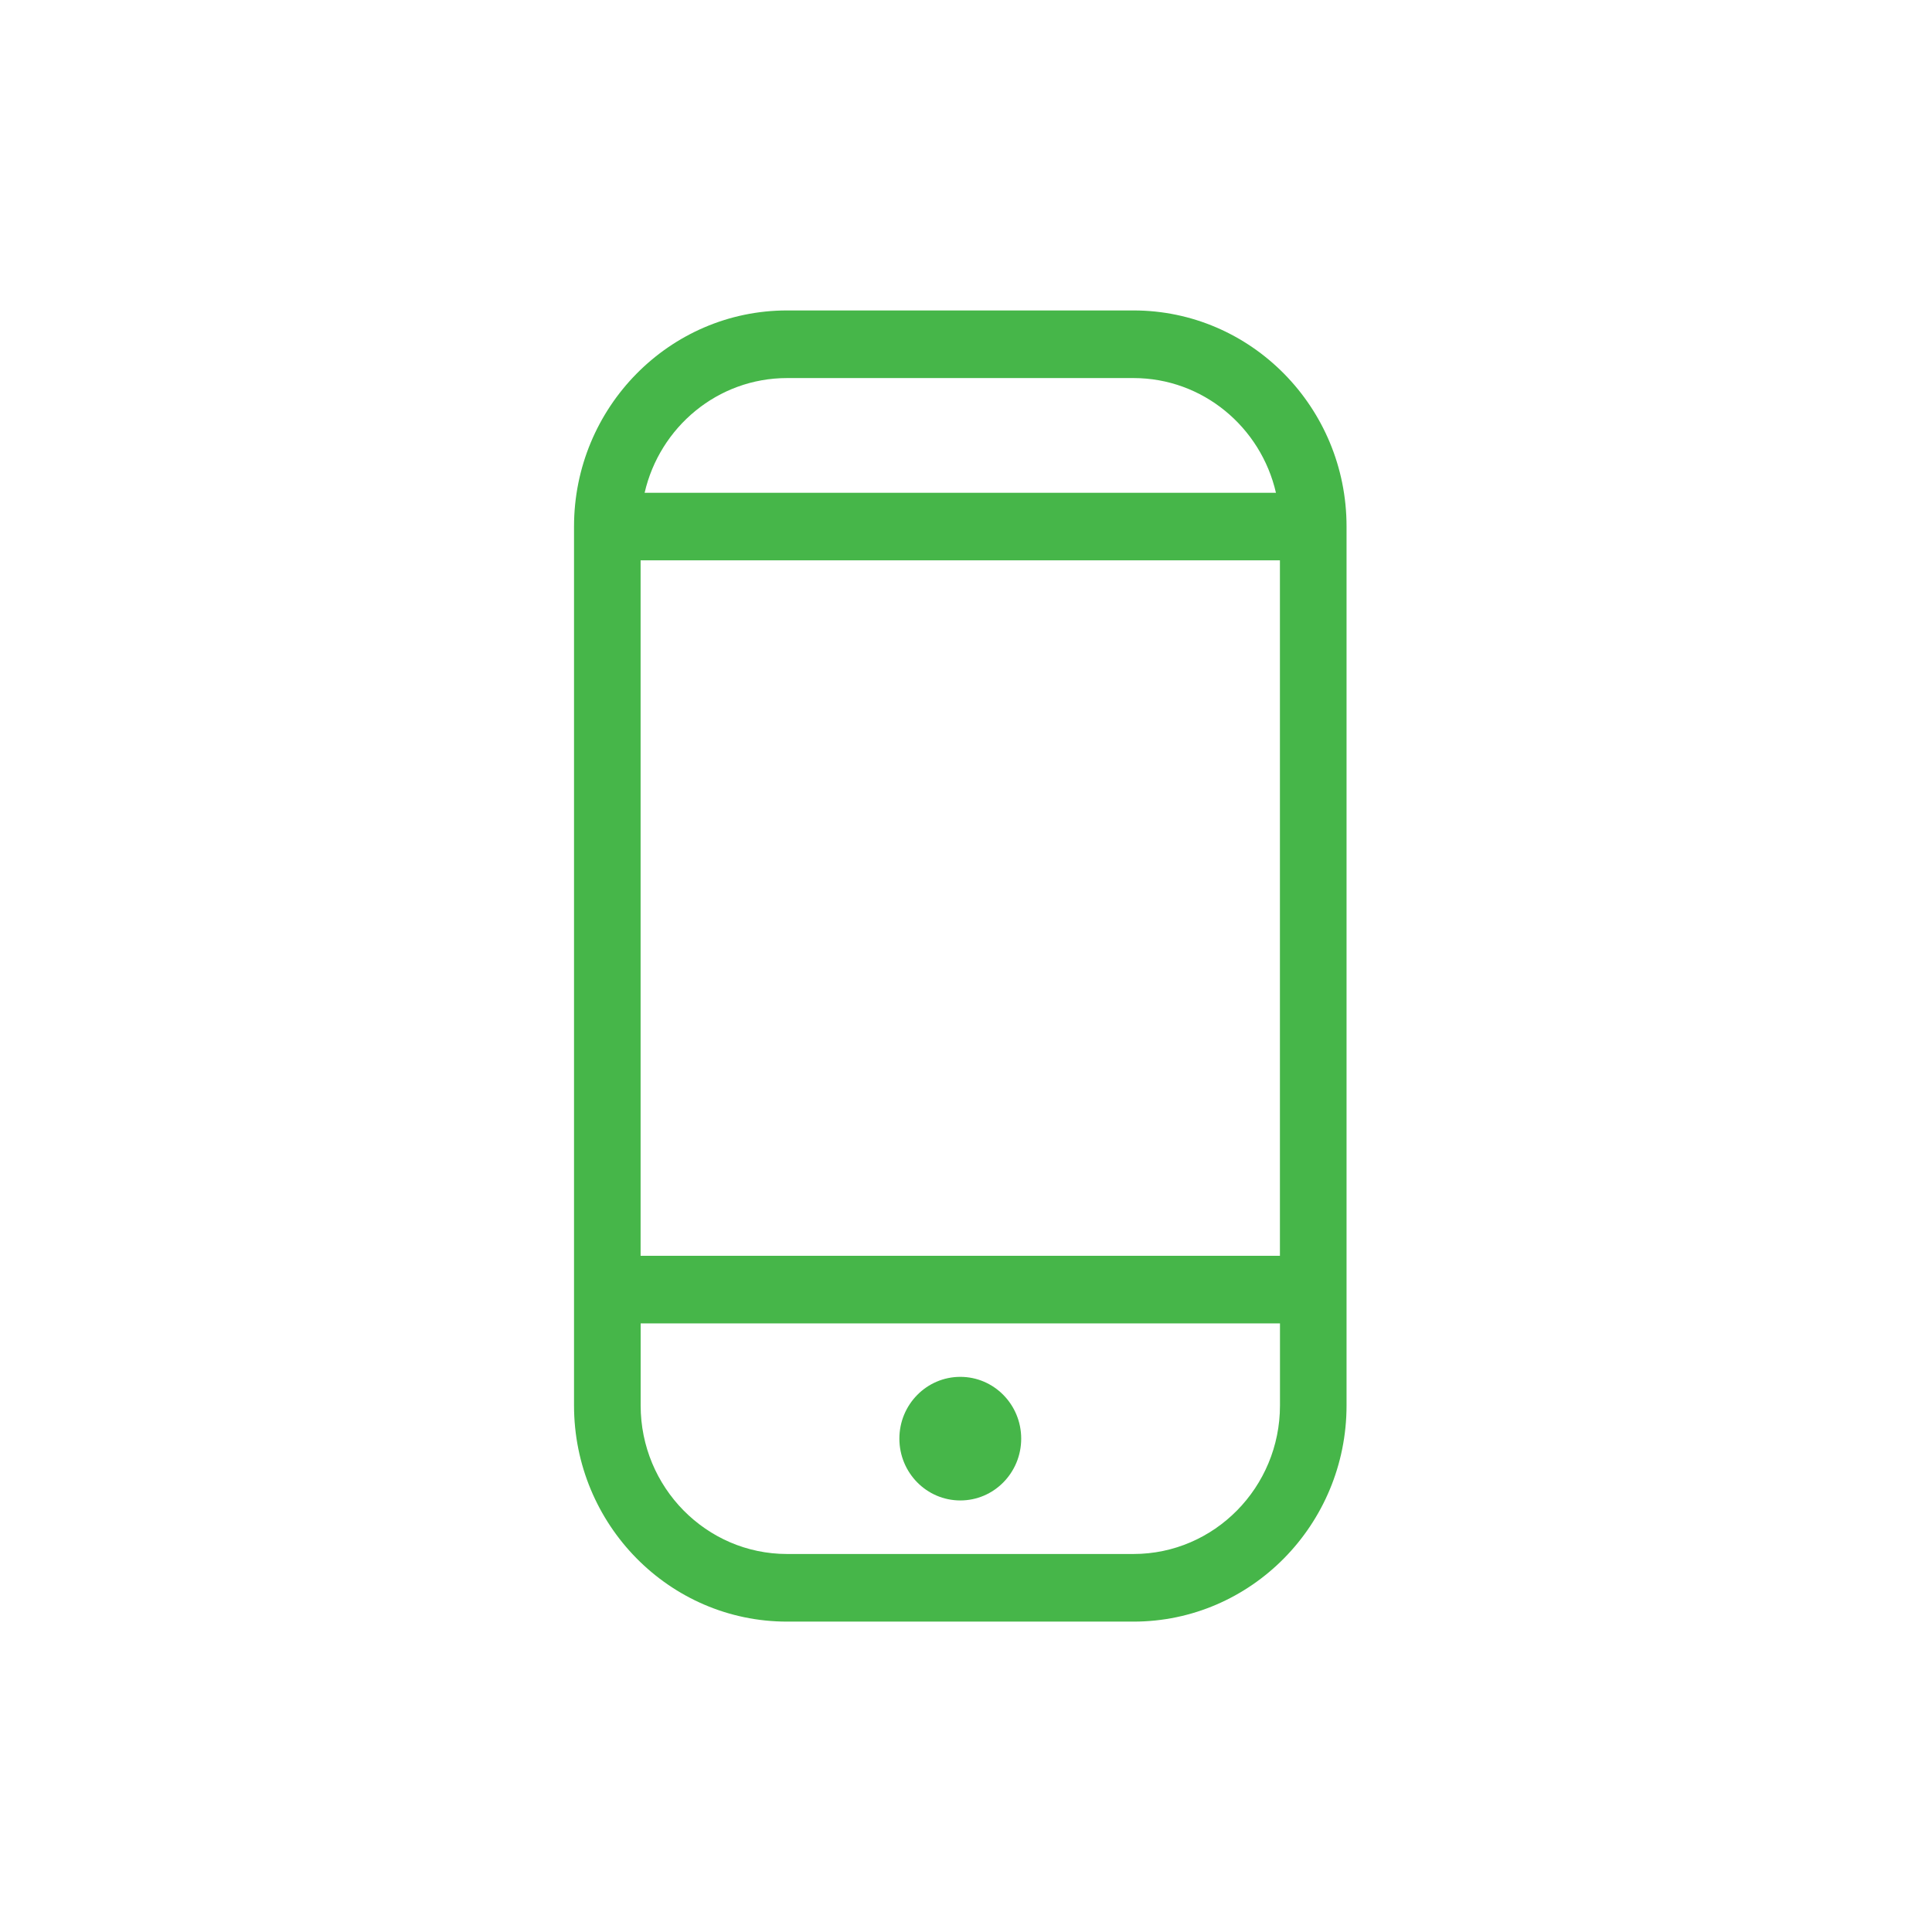 <?xml version="1.0" encoding="utf-8"?>
<!-- Generator: Adobe Illustrator 16.0.0, SVG Export Plug-In . SVG Version: 6.00 Build 0)  -->
<!DOCTYPE svg PUBLIC "-//W3C//DTD SVG 1.1//EN" "http://www.w3.org/Graphics/SVG/1.1/DTD/svg11.dtd">
<svg version="1.1" id="Layer_1" xmlns="http://www.w3.org/2000/svg" xmlns:xlink="http://www.w3.org/1999/xlink" x="0px" y="0px"
	 width="35px" height="35px" viewBox="0 0 35 35" enable-background="new 0 0 35 35" xml:space="preserve">
<path fill-rule="evenodd" clip-rule="evenodd" fill="#46B649" d="M20.535,5.624h-6.277c-2.129,0-3.859,1.756-3.859,3.915v15.922
	c0,2.16,1.73,3.916,3.859,3.916h6.277c2.128,0,3.859-1.756,3.859-3.916V9.539C24.395,7.379,22.663,5.624,20.535,5.624z
	 M11.605,22.75h11.582V10.151H11.605V22.75z M14.258,6.849h6.277c1.255,0,2.307,0.889,2.58,2.078H11.678
	C11.951,7.738,13.002,6.849,14.258,6.849z M20.535,28.152h-6.277c-1.463,0-2.652-1.207-2.652-2.691v-1.486h11.582v1.486
	C23.188,26.945,21.998,28.152,20.535,28.152z"/>
<path fill-rule="evenodd" clip-rule="evenodd" fill="#46B649" d="M17.397,24.943c-0.61,0-1.104,0.502-1.104,1.119
	c0,0.619,0.494,1.12,1.104,1.12c0.609,0,1.103-0.501,1.103-1.12C18.5,25.445,18.007,24.943,17.397,24.943"/>
</svg>
